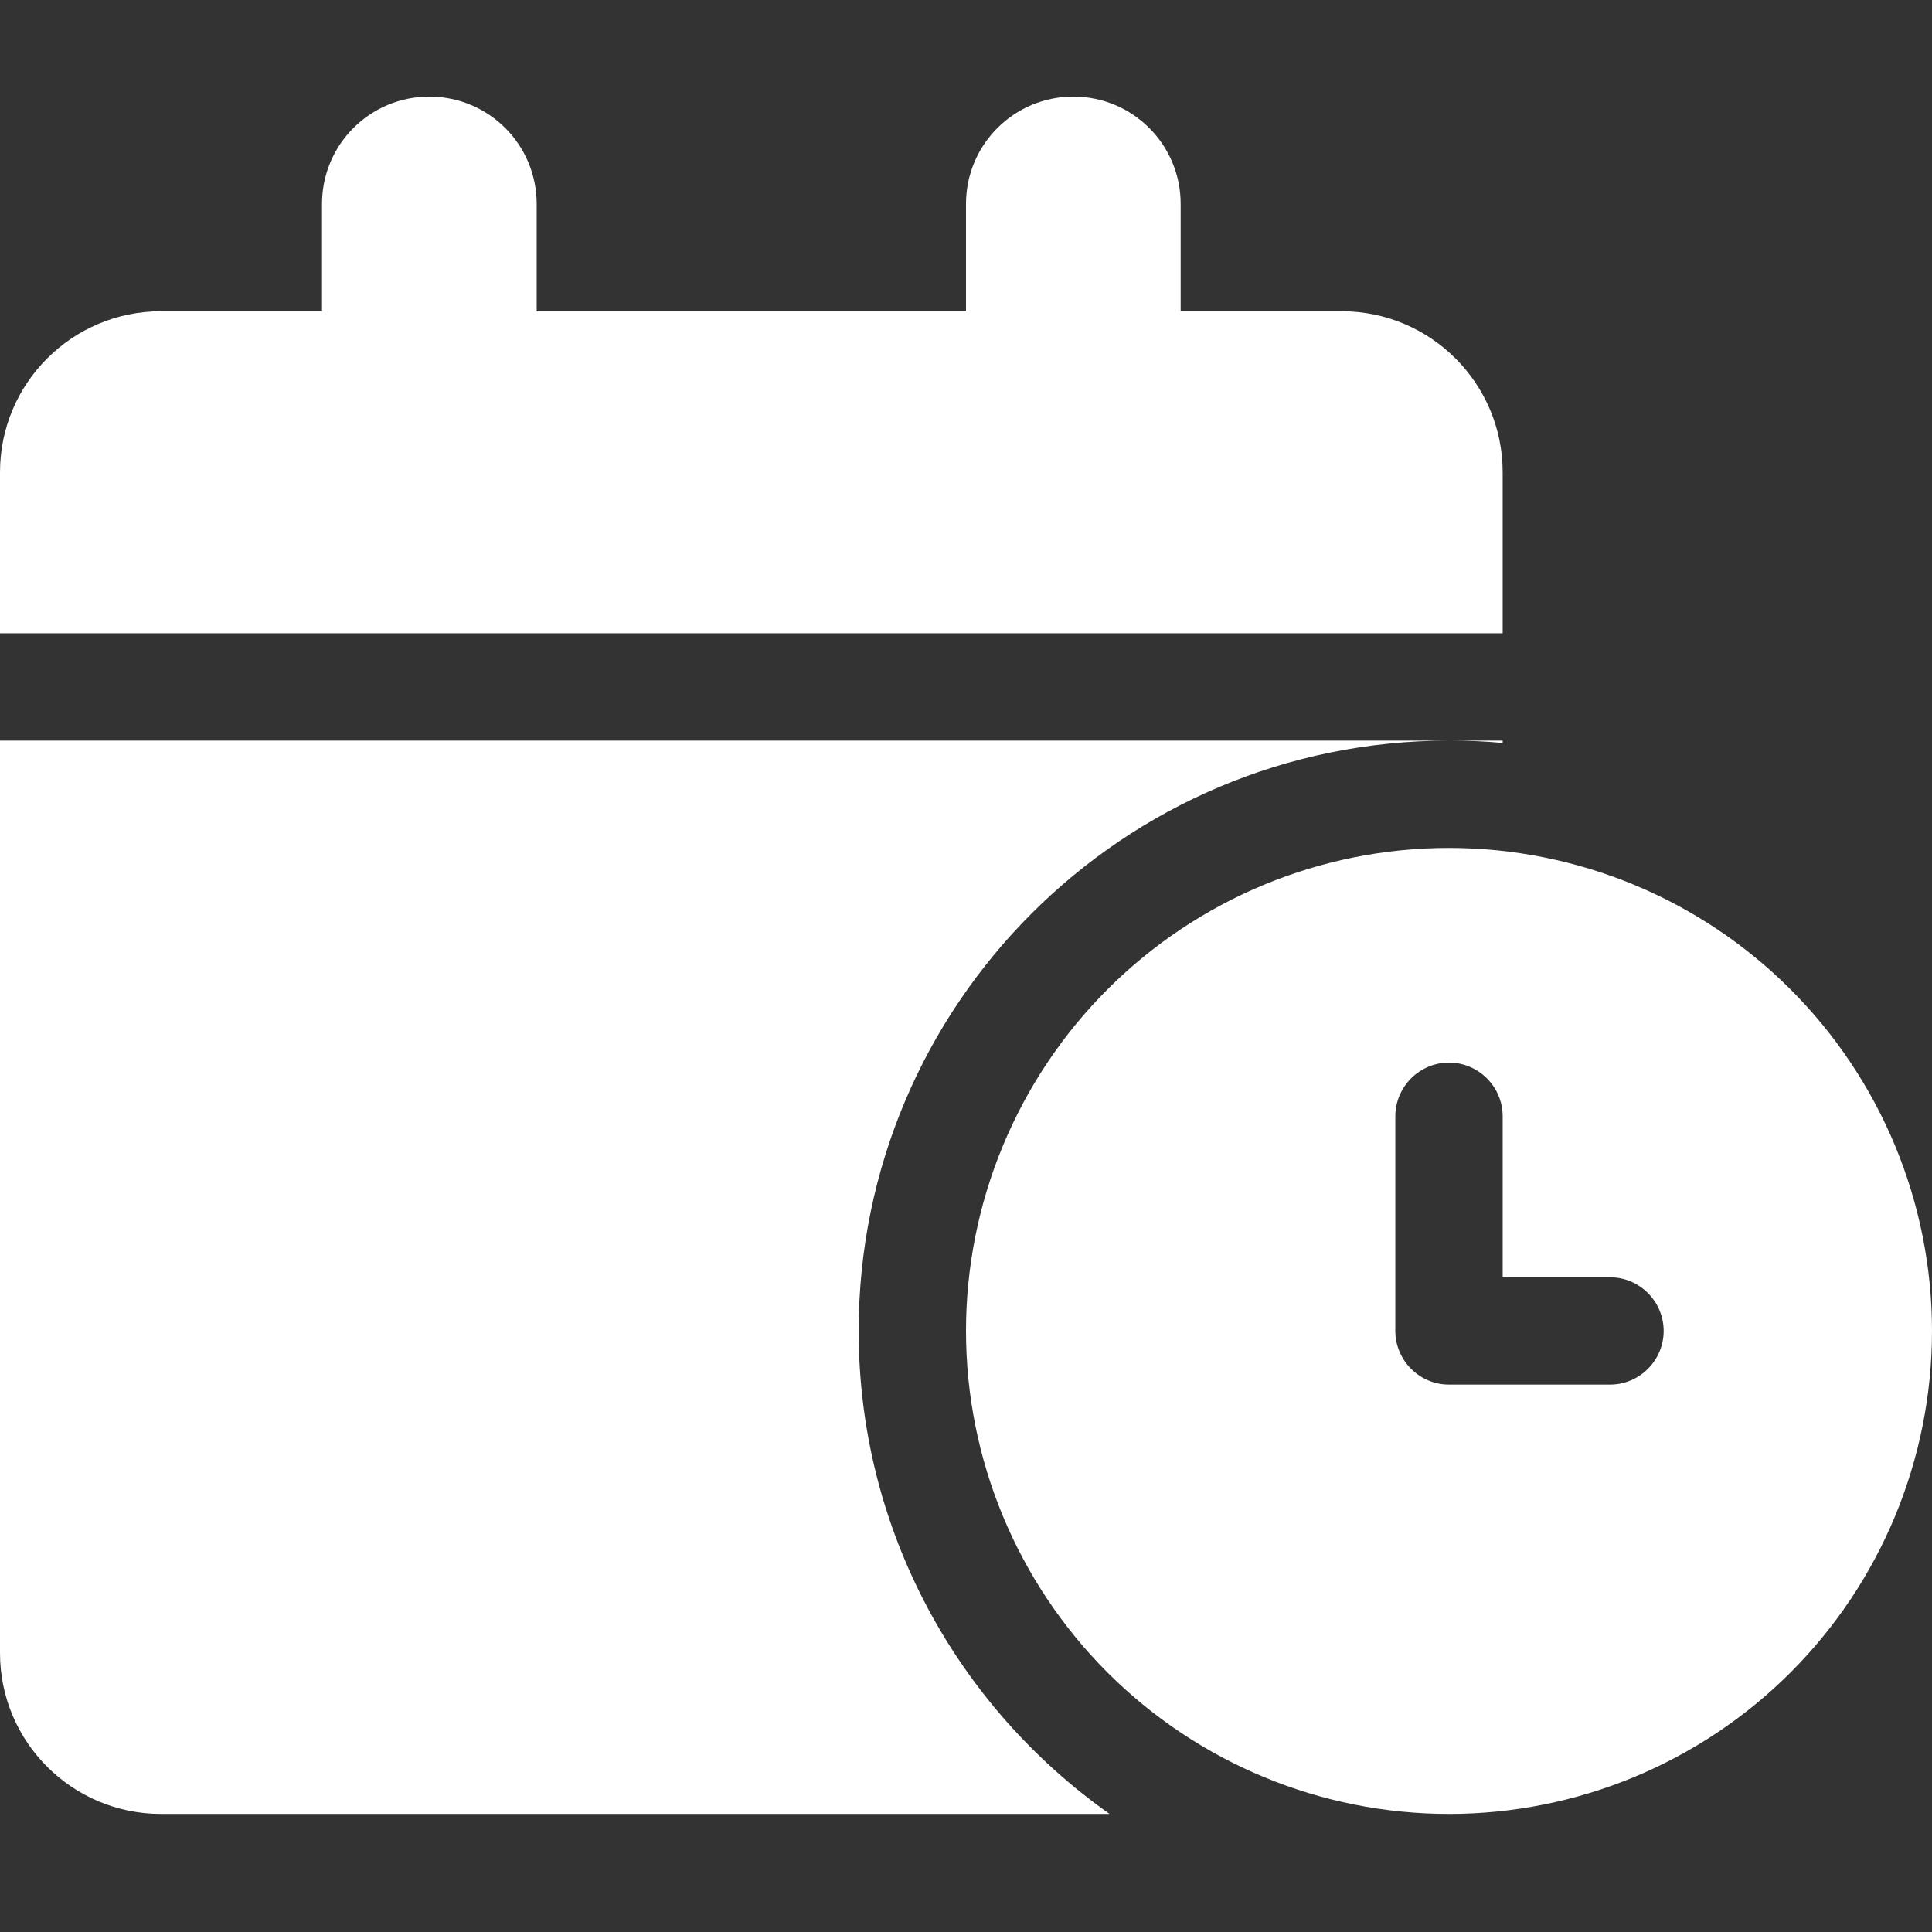 <svg width="100" height="100" viewBox="0 0 100 100" fill="none" xmlns="http://www.w3.org/2000/svg">
<rect x="0" y="0" width="100" height="100" fill="#333333" stroke="none"/>
<path d="M16.667 10.556V16.111H8.333C3.733 16.111 0 19.844 0 24.444V32.778H77.778V24.444C77.778 19.844 74.045 16.111 69.444 16.111H61.111V10.556C61.111 7.483 58.629 5 55.556 5C52.483 5 50 7.483 50 10.556V16.111H27.778V10.556C27.778 7.483 25.295 5 22.222 5C19.149 5 16.667 7.483 16.667 10.556ZM77.778 38.333H75H0V85.556C0 90.156 3.733 93.889 8.333 93.889H57.431C49.583 88.351 44.444 79.219 44.444 68.889C44.444 52.014 58.125 38.333 75 38.333C75.938 38.333 76.858 38.368 77.778 38.455V38.333ZM100 68.889C100 62.258 97.366 55.9 92.678 51.211C87.989 46.523 81.63 43.889 75 43.889C68.37 43.889 62.011 46.523 57.322 51.211C52.634 55.9 50 62.258 50 68.889C50 75.519 52.634 81.878 57.322 86.567C62.011 91.255 68.37 93.889 75 93.889C81.63 93.889 87.989 91.255 92.678 86.567C97.366 81.878 100 75.519 100 68.889ZM75 55C76.528 55 77.778 56.25 77.778 57.778V66.111H83.333C84.861 66.111 86.111 67.361 86.111 68.889C86.111 70.417 84.861 71.667 83.333 71.667H75C73.472 71.667 72.222 70.417 72.222 68.889V57.778C72.222 56.25 73.472 55 75 55Z" fill="white"/>
</svg>
